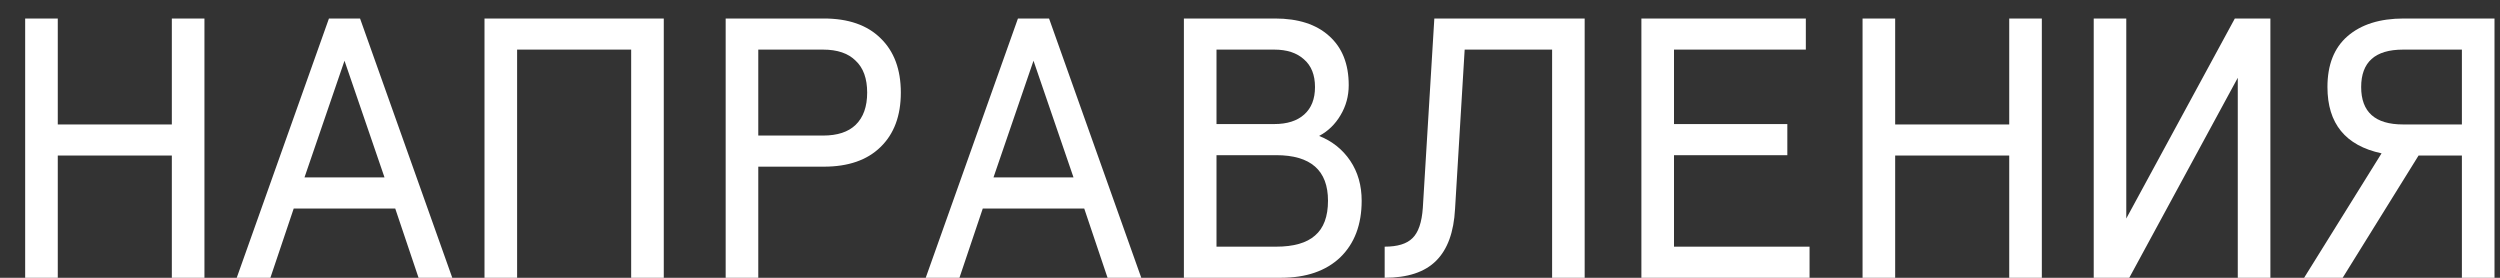 <?xml version="1.0" encoding="UTF-8"?> <svg xmlns="http://www.w3.org/2000/svg" width="45" height="5" viewBox="0 0 45 5" fill="none"><rect x="0" y="0" width="45" height="5" fill="#333333" stroke="none"/> <path d="M0.453 5V0.333H1.04V2.24H3.093V0.333H3.68V5H3.093V2.8H1.04V5H0.453Z" fill="white"></path> <path d="M4.261 5L5.921 0.333H6.481L8.141 5H7.534L7.114 3.753H5.287L4.867 5H4.261ZM5.481 3.193H6.921L6.201 1.093L5.481 3.193Z" fill="white"></path> <path d="M8.721 5V0.333H11.948V5H11.361V0.893H9.308V5H8.721Z" fill="white"></path> <path d="M13.062 5V0.333H14.829C15.269 0.333 15.609 0.451 15.849 0.687C16.093 0.922 16.215 1.249 16.215 1.667C16.215 2.084 16.093 2.411 15.849 2.647C15.609 2.882 15.269 3 14.829 3H13.649V5H13.062ZM13.649 2.44H14.816C15.073 2.44 15.269 2.376 15.402 2.247C15.54 2.113 15.609 1.92 15.609 1.667C15.609 1.413 15.54 1.222 15.402 1.093C15.269 0.96 15.073 0.893 14.816 0.893H13.649V2.44Z" fill="white"></path> <path d="M16.663 5L18.323 0.333H18.883L20.543 5H19.936L19.516 3.753H17.69L17.27 5H16.663ZM17.883 3.193H19.323L18.603 1.093L17.883 3.193Z" fill="white"></path> <path d="M21.31 5V0.333H22.95C23.368 0.333 23.693 0.438 23.924 0.647C24.159 0.856 24.277 1.151 24.277 1.533C24.277 1.729 24.228 1.909 24.13 2.073C24.033 2.238 23.904 2.362 23.744 2.447C23.979 2.54 24.166 2.689 24.304 2.893C24.442 3.098 24.51 3.338 24.51 3.613C24.51 4.044 24.381 4.384 24.124 4.633C23.866 4.878 23.51 5 23.057 5H21.31ZM21.897 2.233H22.937C23.168 2.233 23.348 2.176 23.477 2.06C23.606 1.944 23.67 1.78 23.67 1.567C23.67 1.349 23.604 1.182 23.47 1.067C23.341 0.951 23.164 0.893 22.937 0.893H21.897V2.233ZM21.897 4.44H22.97C23.286 4.44 23.519 4.373 23.67 4.24C23.826 4.107 23.904 3.898 23.904 3.613C23.904 3.067 23.593 2.793 22.97 2.793H21.897V4.44Z" fill="white"></path> <path d="M24.924 5V4.44C25.156 4.44 25.322 4.389 25.424 4.287C25.531 4.184 25.593 4.002 25.611 3.74L25.818 0.333H28.524V5H27.938V0.893H26.364L26.191 3.76C26.169 4.178 26.056 4.489 25.851 4.693C25.647 4.898 25.338 5 24.924 5Z" fill="white"></path> <path d="M29.545 5V0.333H32.505V0.893H30.132V2.233H32.172V2.793H30.132V4.44H32.572V5H29.545Z" fill="white"></path> <path d="M33.526 5V0.333H34.113V2.24H36.166V0.333H36.753V5H36.166V2.8H34.113V5H33.526Z" fill="white"></path> <path d="M40.867 5H40.28V1.4L38.327 5H37.687V0.333H38.273V3.933L40.227 0.333H40.867V5Z" fill="white"></path> <path d="M41.474 5L42.868 2.76C42.219 2.622 41.894 2.224 41.894 1.567C41.894 1.167 42.014 0.862 42.254 0.653C42.499 0.44 42.837 0.333 43.268 0.333H44.901V5H44.314V2.8H43.534L42.168 5H41.474ZM43.254 2.24H44.314V0.893H43.254C42.752 0.893 42.501 1.118 42.501 1.567C42.501 2.016 42.752 2.24 43.254 2.24Z" fill="white"></path> </svg> 